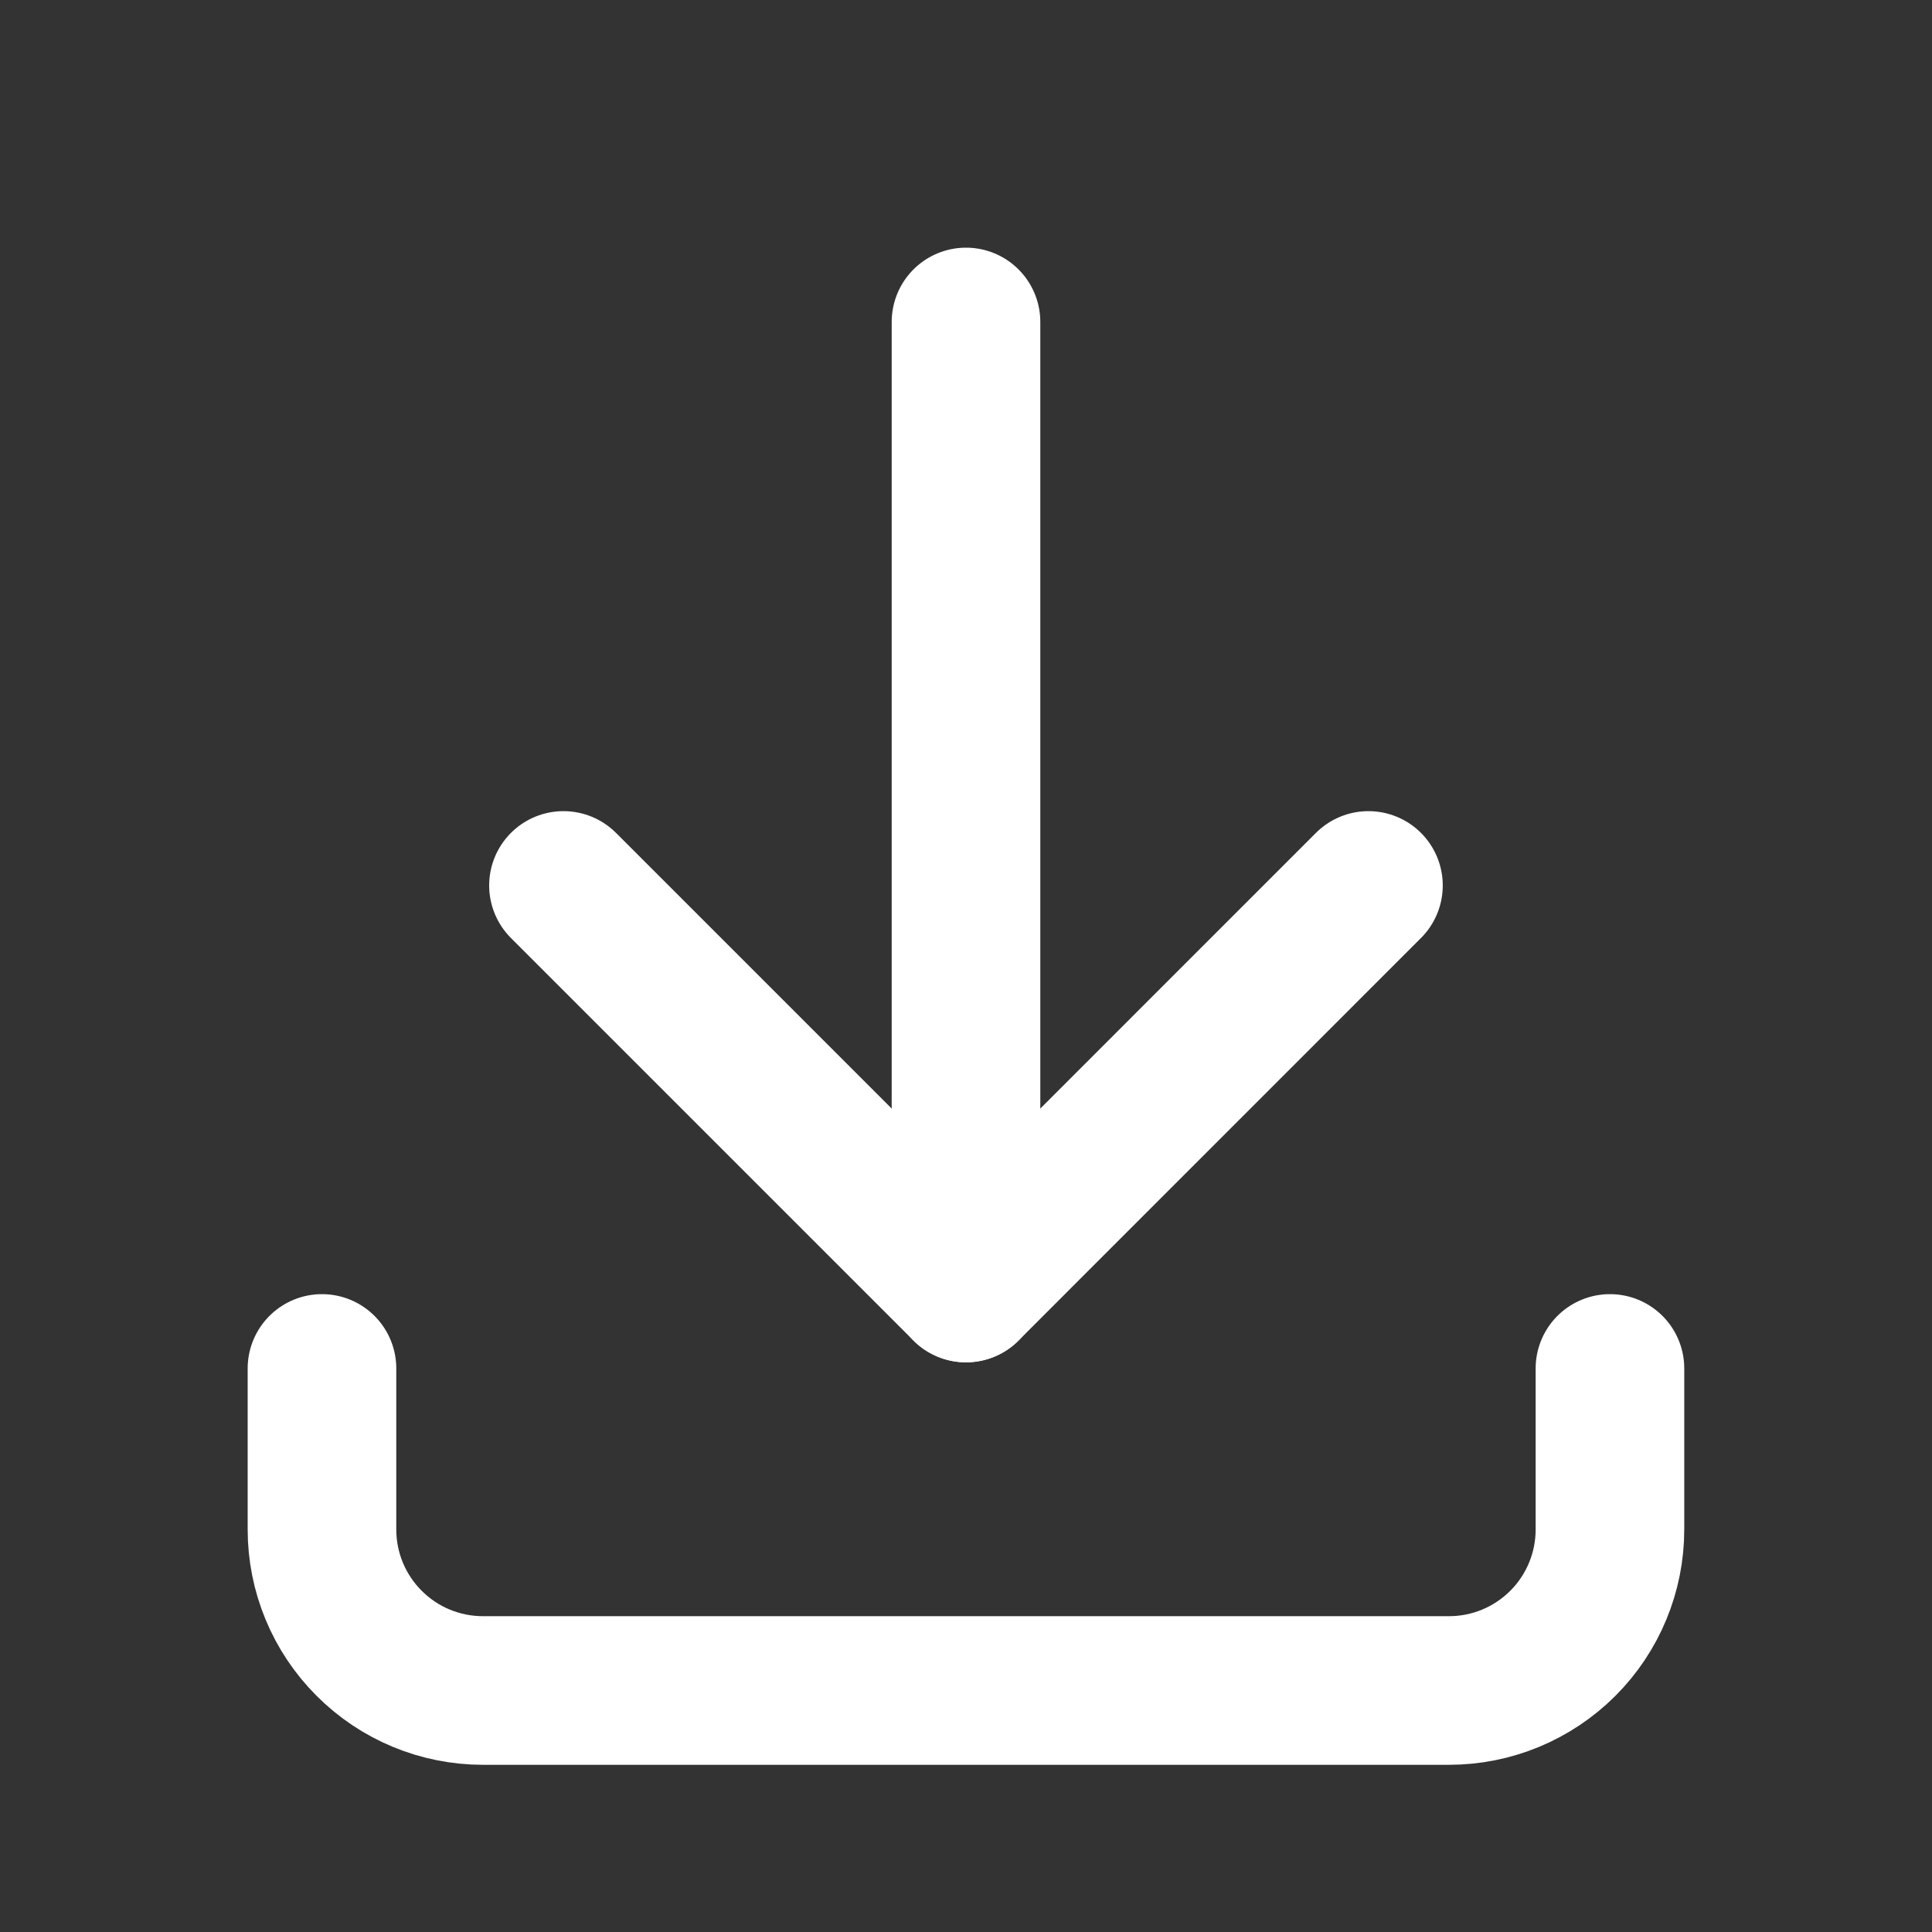 <?xml version="1.0" encoding="UTF-8"?> <svg xmlns="http://www.w3.org/2000/svg" width="26" height="26" viewBox="0 0 26 26" fill="none"><rect x="0" y="0" width="26" height="26" fill="#333333" stroke="none"/><path d="M4.333 18.416V20.583C4.333 21.158 4.561 21.709 4.968 22.115C5.374 22.522 5.925 22.75 6.5 22.75H19.5C20.074 22.75 20.625 22.522 21.032 22.115C21.438 21.709 21.666 21.158 21.666 20.583V18.416" stroke="white" stroke-width="2" stroke-linecap="round" stroke-linejoin="round"></path><path d="M7.583 11.916L13 17.333L18.416 11.916" stroke="white" stroke-width="2" stroke-linecap="round" stroke-linejoin="round"></path><path d="M13 4.333V17.334" stroke="white" stroke-width="2" stroke-linecap="round" stroke-linejoin="round"></path></svg> 